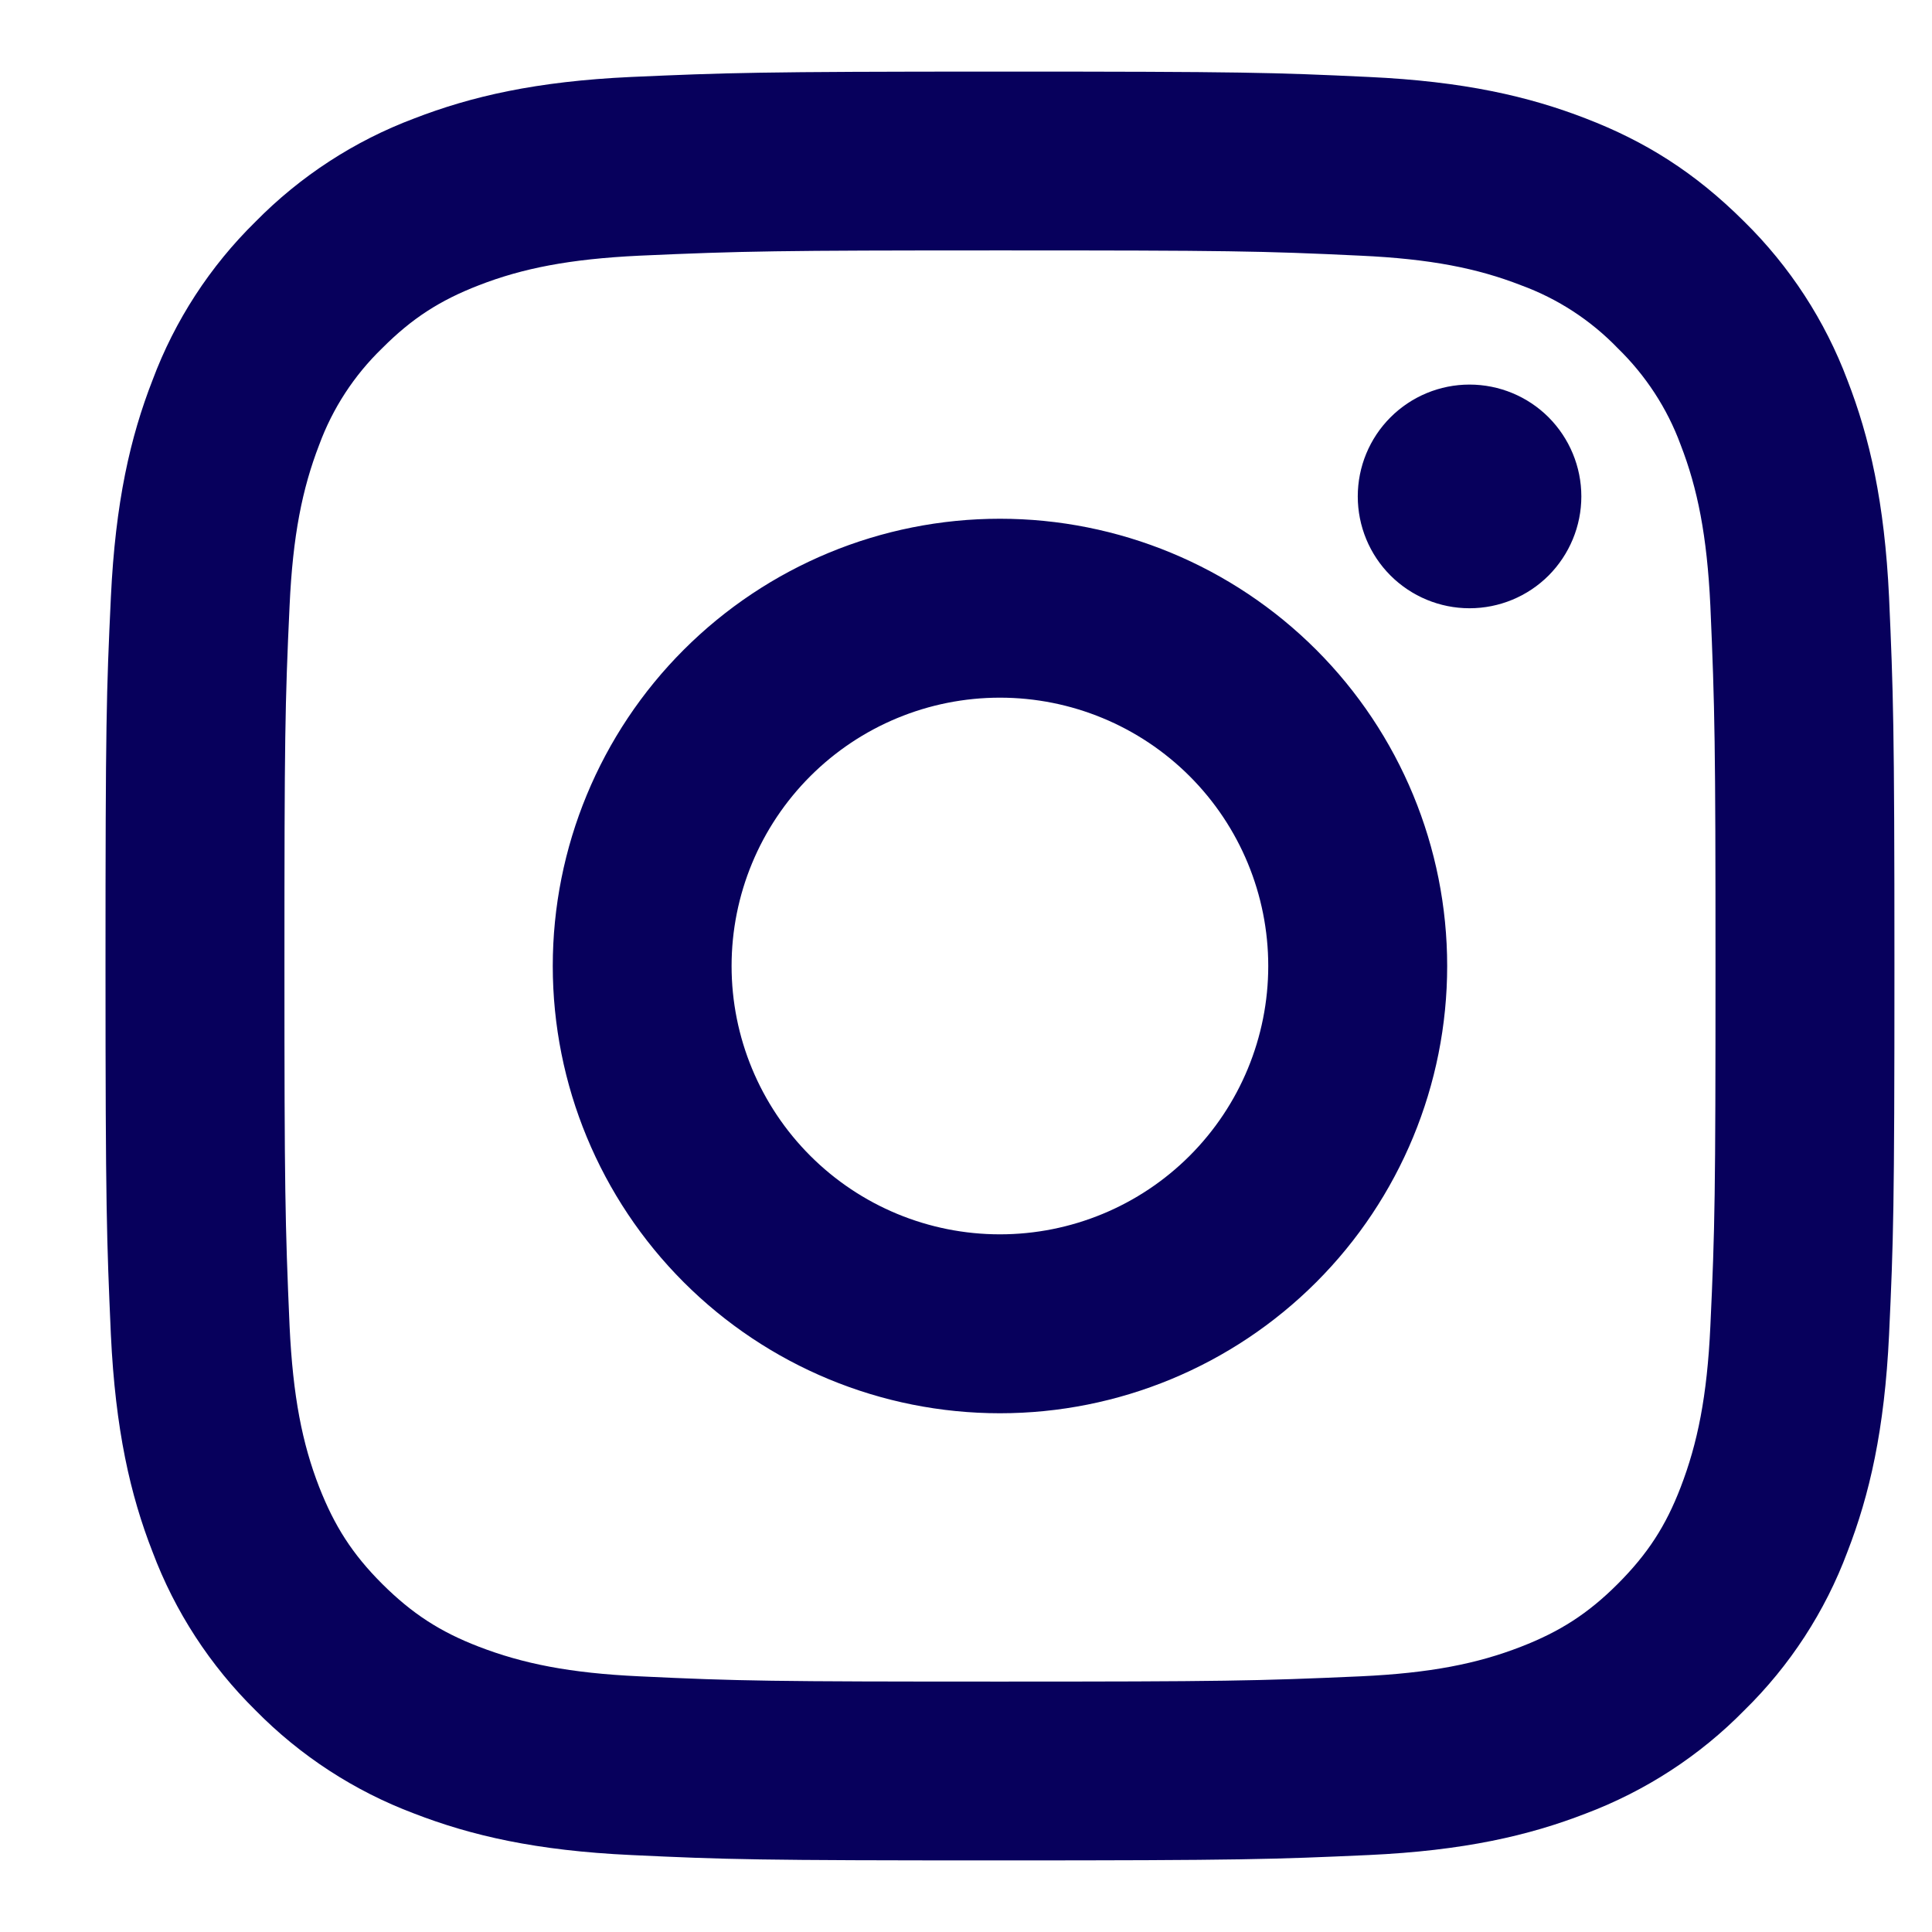 <svg width="18" height="18" viewBox="0 0 18 18" fill="none" xmlns="http://www.w3.org/2000/svg">
<path d="M9.316 6.5C8.653 6.5 8.018 6.763 7.549 7.232C7.08 7.701 6.816 8.337 6.816 9C6.816 9.663 7.08 10.299 7.549 10.768C8.018 11.237 8.653 11.5 9.316 11.5C9.979 11.5 10.615 11.237 11.084 10.768C11.553 10.299 11.816 9.663 11.816 9C11.816 8.337 11.553 7.701 11.084 7.232C10.615 6.763 9.979 6.5 9.316 6.5ZM9.316 4.833C10.421 4.833 11.481 5.272 12.263 6.054C13.044 6.835 13.483 7.895 13.483 9C13.483 10.105 13.044 11.165 12.263 11.946C11.481 12.728 10.421 13.167 9.316 13.167C8.211 13.167 7.152 12.728 6.37 11.946C5.589 11.165 5.15 10.105 5.15 9C5.15 7.895 5.589 6.835 6.37 6.054C7.152 5.272 8.211 4.833 9.316 4.833ZM14.733 4.625C14.733 4.901 14.623 5.166 14.428 5.362C14.233 5.557 13.968 5.667 13.691 5.667C13.415 5.667 13.15 5.557 12.955 5.362C12.759 5.166 12.65 4.901 12.65 4.625C12.65 4.349 12.759 4.084 12.955 3.888C13.15 3.693 13.415 3.583 13.691 3.583C13.968 3.583 14.233 3.693 14.428 3.888C14.623 4.084 14.733 4.349 14.733 4.625ZM9.316 2.333C7.255 2.333 6.918 2.339 5.959 2.382C5.306 2.413 4.867 2.5 4.461 2.658C4.099 2.798 3.838 2.966 3.561 3.244C3.3 3.496 3.099 3.804 2.974 4.144C2.816 4.553 2.728 4.99 2.698 5.643C2.655 6.563 2.65 6.884 2.65 9C2.65 11.062 2.656 11.398 2.698 12.357C2.729 13.01 2.816 13.449 2.974 13.855C3.116 14.217 3.282 14.478 3.559 14.755C3.84 15.035 4.101 15.203 4.459 15.341C4.871 15.5 5.309 15.588 5.959 15.618C6.879 15.662 7.201 15.667 9.316 15.667C11.378 15.667 11.715 15.661 12.674 15.618C13.326 15.588 13.765 15.5 14.171 15.342C14.532 15.202 14.795 15.034 15.071 14.758C15.352 14.477 15.52 14.216 15.658 13.857C15.816 13.447 15.905 13.008 15.935 12.357C15.978 11.438 15.983 11.116 15.983 9C15.983 6.938 15.977 6.602 15.935 5.643C15.904 4.991 15.816 4.551 15.658 4.144C15.533 3.804 15.332 3.497 15.072 3.244C14.82 2.983 14.513 2.783 14.172 2.658C13.764 2.499 13.326 2.412 12.674 2.382C11.754 2.338 11.432 2.333 9.316 2.333ZM9.316 0.667C11.581 0.667 11.863 0.675 12.751 0.717C13.639 0.758 14.243 0.898 14.775 1.104C15.325 1.316 15.788 1.603 16.251 2.065C16.675 2.482 17.003 2.986 17.212 3.542C17.418 4.073 17.558 4.678 17.6 5.565C17.639 6.453 17.65 6.736 17.65 9C17.65 11.264 17.641 11.547 17.6 12.435C17.558 13.322 17.418 13.927 17.212 14.458C17.004 15.015 16.676 15.519 16.251 15.935C15.835 16.359 15.331 16.686 14.775 16.896C14.244 17.102 13.639 17.242 12.751 17.283C11.863 17.323 11.581 17.333 9.316 17.333C7.052 17.333 6.77 17.325 5.881 17.283C4.994 17.242 4.39 17.102 3.858 16.896C3.302 16.687 2.798 16.359 2.381 15.935C1.958 15.518 1.63 15.015 1.421 14.458C1.214 13.928 1.075 13.322 1.033 12.435C0.994 11.547 0.983 11.264 0.983 9C0.983 6.736 0.991 6.453 1.033 5.565C1.075 4.677 1.214 4.073 1.421 3.542C1.629 2.985 1.957 2.481 2.381 2.065C2.798 1.641 3.302 1.313 3.858 1.104C4.39 0.898 4.993 0.758 5.881 0.717C6.77 0.678 7.052 0.667 9.316 0.667Z" fill="#07005C"/>
</svg>
